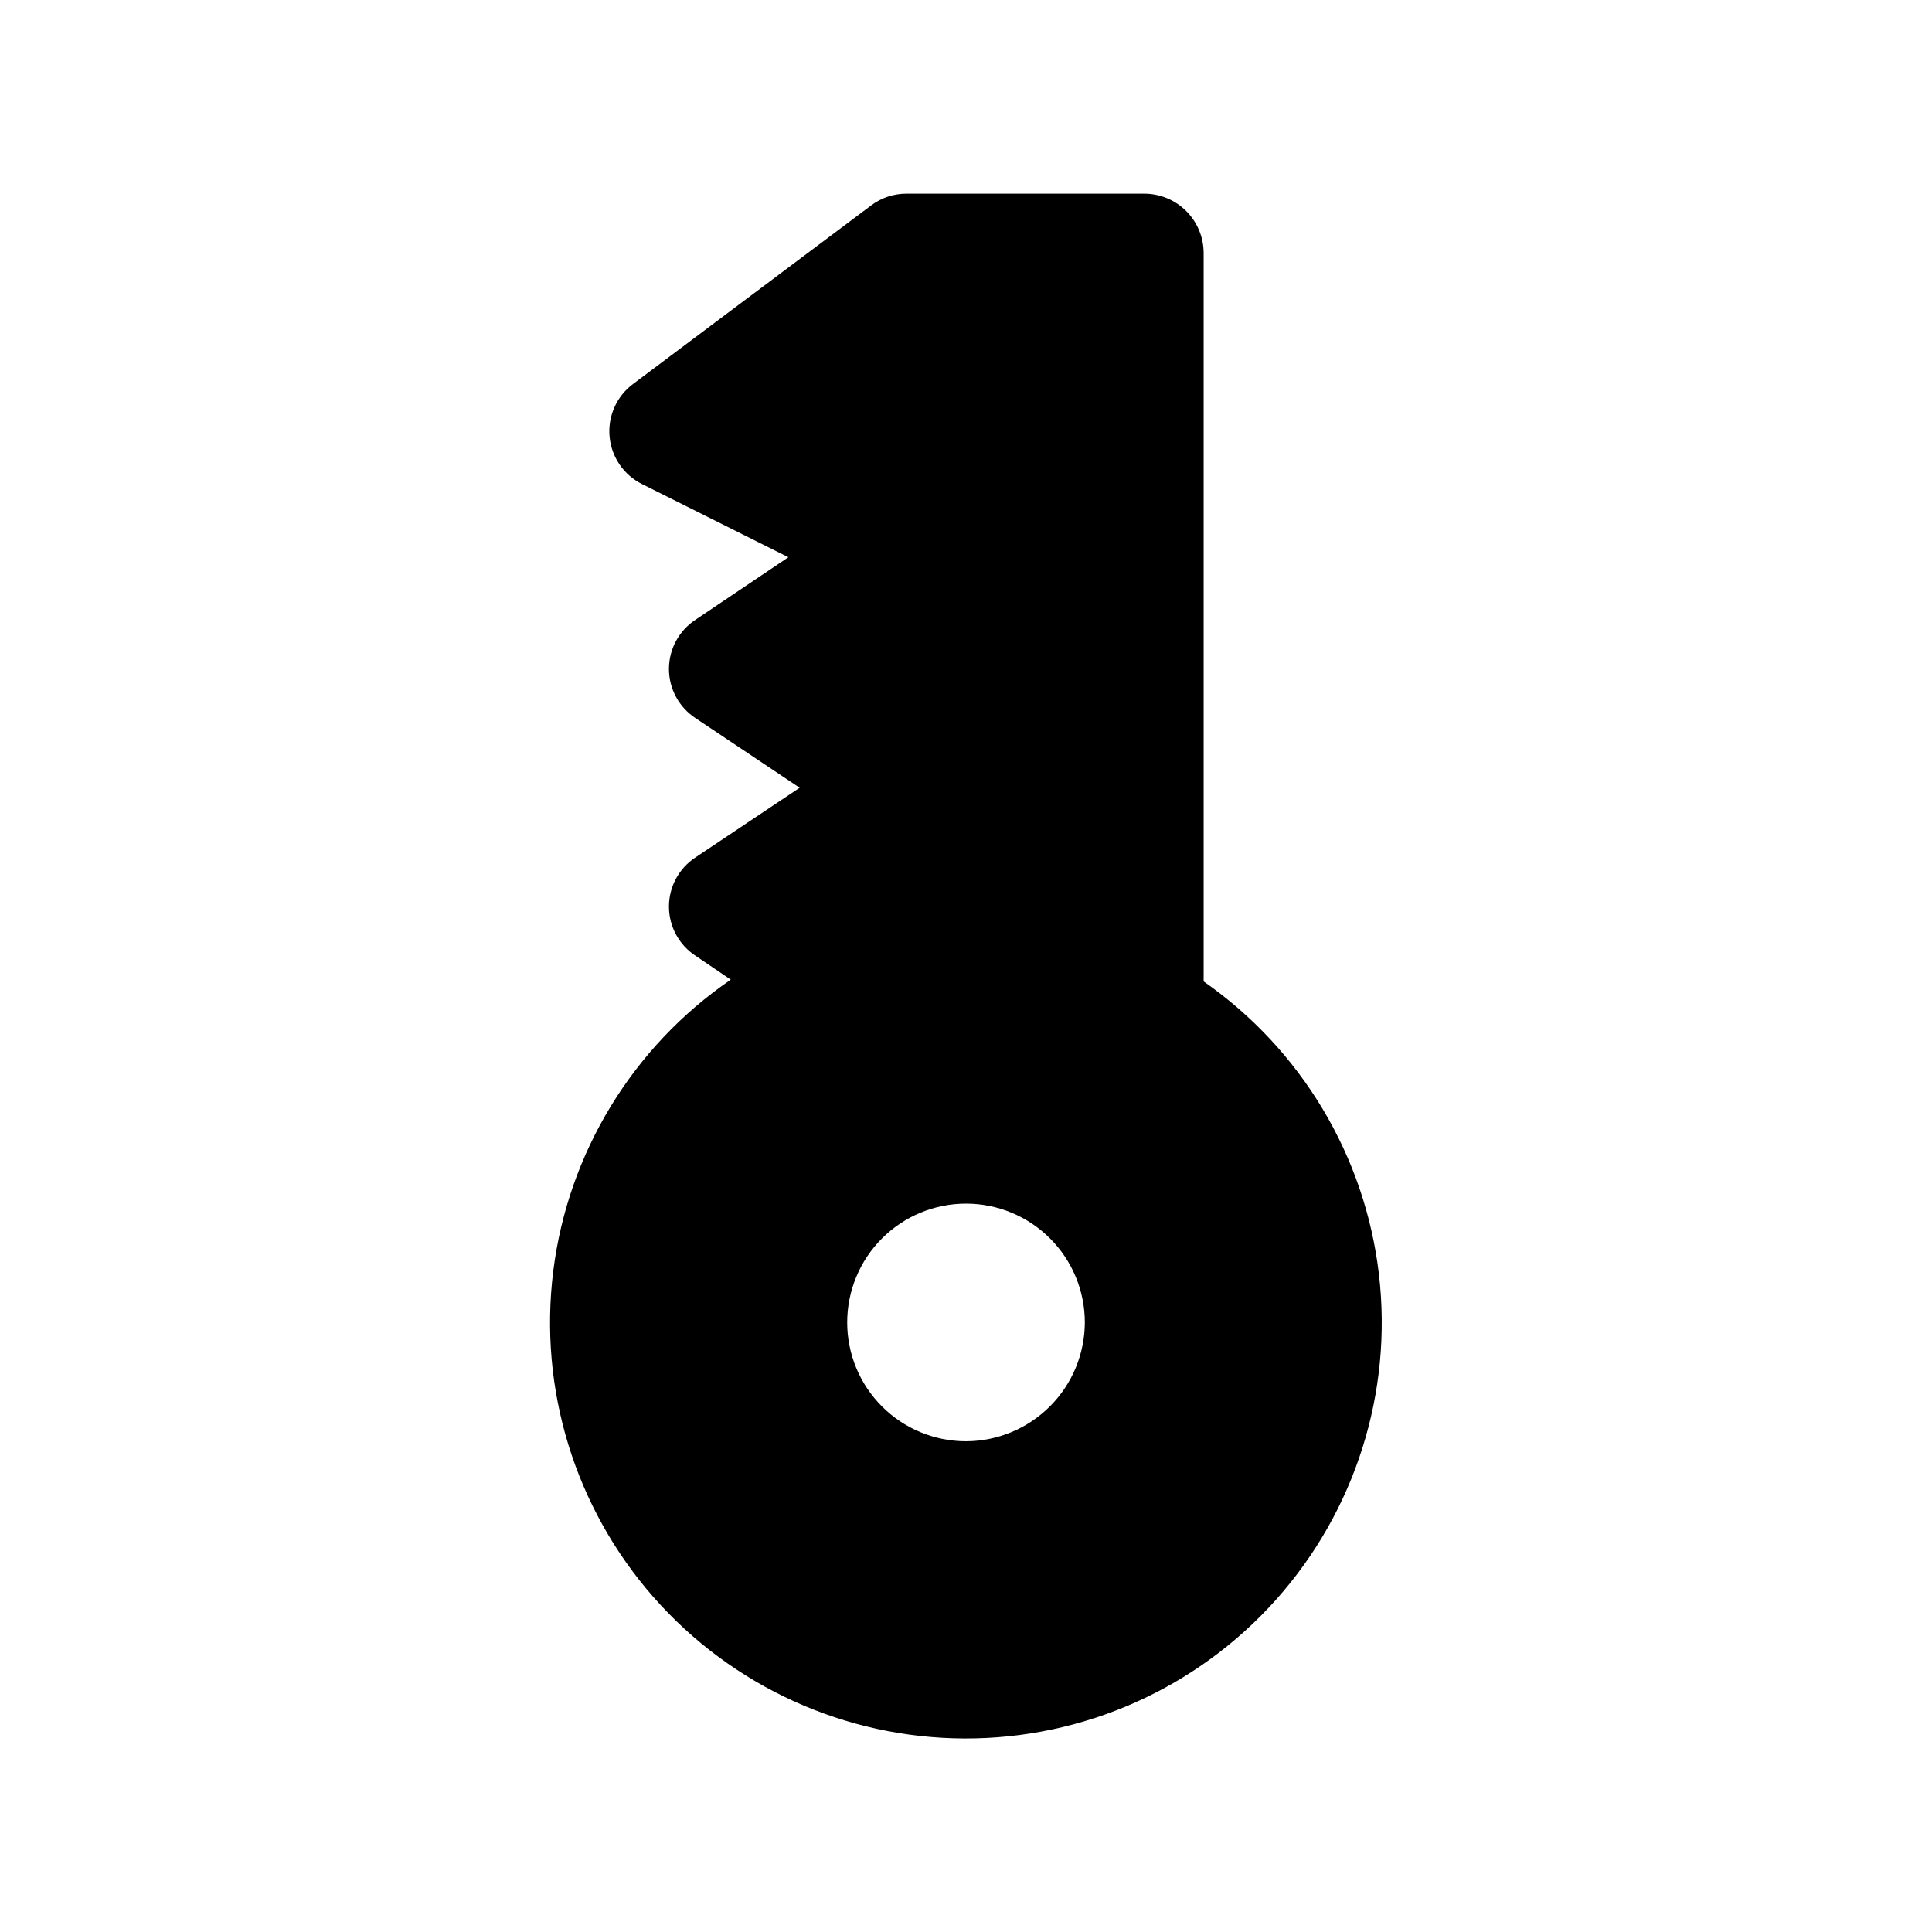 <?xml version="1.0" encoding="UTF-8"?>
<!-- Uploaded to: ICON Repo, www.iconrepo.com, Generator: ICON Repo Mixer Tools -->
<svg fill="#000000" width="800px" height="800px" version="1.1" viewBox="144 144 512 512" xmlns="http://www.w3.org/2000/svg">
 <path d="m462.98 404.09v-193.02c0-4.176-1.66-8.18-4.613-11.133s-6.957-4.613-11.133-4.613h-62.977c-3.41-0.016-6.731 1.09-9.445 3.152l-62.977 47.23c-4.394 3.238-6.781 8.531-6.297 13.969 0.48 5.434 3.762 10.227 8.66 12.637l38.73 19.363-24.562 16.531v0.004c-4.422 2.875-7.09 7.793-7.09 13.066 0 5.277 2.668 10.191 7.09 13.07l27.551 18.418-27.551 18.422c-4.422 2.875-7.09 7.793-7.09 13.066 0 5.277 2.668 10.191 7.09 13.066l9.289 6.297v0.004c-26.008 17.832-43.133 45.949-47.039 77.242s5.777 62.762 26.605 86.441c20.828 23.676 50.801 37.301 82.336 37.418 31.535 0.121 61.613-13.277 82.617-36.797 21.008-23.523 30.93-54.914 27.258-86.234-3.668-31.324-20.582-59.57-46.453-77.598zm-62.977 121.86c-8.352 0-16.363-3.316-22.266-9.223-5.906-5.902-9.223-13.914-9.223-22.266 0-8.348 3.316-16.359 9.223-22.262 5.902-5.906 13.914-9.223 22.266-9.223s16.359 3.316 22.266 9.223c5.902 5.902 9.223 13.914 9.223 22.262-0.027 8.344-3.352 16.34-9.25 22.238-5.902 5.902-13.895 9.227-22.238 9.25z"/>
</svg>